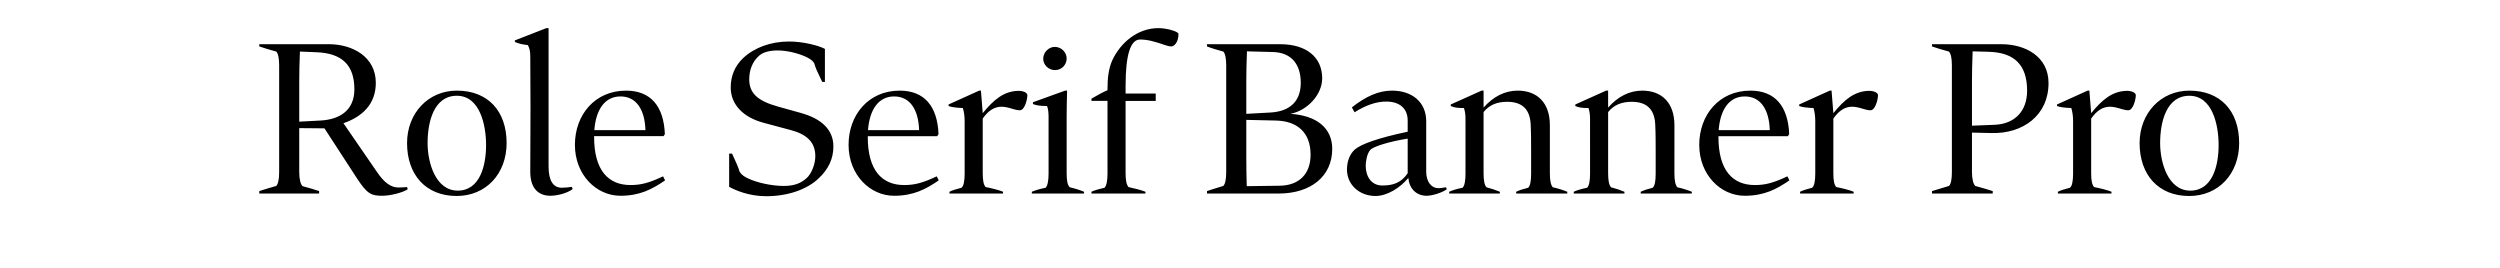 <svg xmlns="http://www.w3.org/2000/svg" viewBox="0 0 560 60"><path d="m91.18 41.9.15.5c-.95.65-3.65 1.45-5.7 1.45-2.45 0-3.35-.35-5.7-3.95l-7.25-11.15-5.65-.05v9.85c0 1.6.3 2.75.75 3.15 1.35.35 2.8.8 3.7 1.1v.55h-13.4v-.55c1.05-.35 2.4-.75 3.8-1.15.4-.4.65-1.45.65-3.1v-23.9c0-1.7-.25-2.7-.65-3.1-1.25-.35-2.85-.8-3.8-1.15v-.5h15.6c5.25 0 10.5 2.8 10.5 8.65 0 4.8-3.05 7.6-7.25 9.05l7.5 10.9c1.65 2.45 3.15 3.5 4.85 3.5.3 0 1.55-.05 1.9-.1ZM67.03 27.25l4.75-.25c4.5-.25 7.6-2.4 7.6-7 0-5.4-2.75-8.1-8.55-8.3l-3.65-.15c-.1 2.3-.15 4.6-.15 6.4v9.3Zm35.25 16.65c-6.85 0-11.1-4.7-11.1-11.85 0-6.7 4.75-11.75 11.15-11.75 6.9 0 11.15 4.5 11.15 11.75 0 6.85-4.6 11.85-11.2 11.85Zm.25-1.2c5 0 6.35-5.65 6.35-10.2s-1.4-11.05-6.55-11.05-6.55 5.85-6.55 10.6c0 4.5 1.85 10.65 6.75 10.65Zm25.55-.85.2.5c-1.4 1.05-3.7 1.5-5 1.5-2.7 0-4.5-1.7-4.5-5.35 0-4.9.05-9.75.05-14.55s-.05-9.4-.05-11.4c0-1.1-.2-1.85-.55-2.45-1.35-.15-2.1-.35-2.9-.7v-.35l7.05-2.75h.5v31c0 3.1 1 4.75 2.95 4.75.8 0 1.65-.1 2.25-.2Zm20.45-2.35.45.9c-2.9 2-5.7 3.45-10 3.45-5.4 0-10.2-4.7-10.2-11.4s4.45-12.15 11.45-12.15c5.5 0 8.45 3.45 8.7 9.75l-.3.45h-15.55c-.05 7.8 3.3 10.95 8.15 10.95 2.4 0 4.2-.5 7.3-1.95Zm-9.55-17.9c-3.5 0-5.5 2.95-5.85 7.55h11.45c-.15-4.7-2.1-7.55-5.6-7.55Zm40.4 3.7c4.55 1.25 7.3 3.7 7.3 7.5 0 2.75-1.1 5.1-3.35 7.2-2.65 2.5-6.95 3.95-11.7 3.95-3.95 0-6.9-1.35-8.3-2.1V34.4h.65c1.05 2.25 1.45 3.2 1.7 4.1.5.75 1.2 1.15 1.85 1.45 1.95.95 5.3 1.7 8 1.7 2.3 0 3.8-.55 5.1-1.7 1.15-1 2-3.2 2-4.95 0-3.15-1.9-4.9-5.45-5.85l-6.15-1.65c-4.5-1.2-7.35-4.05-7.35-7.9 0-2.7 1-4.9 2.8-6.6 2.5-2.35 6.2-3.7 10.25-3.7 3.2 0 6.65.9 8.05 1.65v7.4h-.6c-1-2.05-1.5-3.1-1.8-4.2-.35-.55-.8-.9-1.7-1.35-1.9-.9-4.45-1.5-6.5-1.5-1.65 0-3.15.35-4.05 1.1-1.65 1.4-2.3 3.4-2.3 5.35 0 3.2 1.95 4.85 6.35 6.1l5.2 1.45Zm30.45 14.2.45.9c-2.9 2-5.7 3.45-10 3.45-5.4 0-10.2-4.7-10.2-11.4s4.45-12.15 11.45-12.15c5.5 0 8.45 3.45 8.7 9.75l-.3.45h-15.55c-.05 7.8 3.3 10.95 8.15 10.95 2.4 0 4.2-.5 7.3-1.95Zm-9.55-17.9c-3.5 0-5.5 2.95-5.85 7.55h11.45c-.15-4.7-2.1-7.55-5.6-7.55Zm29.55-.8c.2.15.3.35.3.55 0 .8-.55 3.35-1.7 3.35-.45 0-1.05-.15-1.4-.25-.95-.3-1.9-.55-2.65-.55-1.7 0-3 .9-4.25 2.65V38.8c0 1.65.2 2.6.65 3.1 1.3.25 3.1.7 3.9 1.05v.4h-12v-.4c.55-.3 1.6-.6 2.7-.9.45-.35.7-1.4.7-3.15V27.1c0-1.1-.15-2.1-.4-2.9-1.4-.05-2.6-.2-3.2-.45v-.35l6.85-3.1h.4l.4 5.05c2.4-2.95 4.75-5 8.1-5 .5 0 1.25.15 1.6.45Zm9.8 21.15c1.1.25 2.25.6 3.2 1v.4h-11.7v-.4c.7-.3 1.85-.65 3.1-.9.4-.4.65-1.5.65-3.15V26.1c0-.9-.1-1.8-.35-2.35-1.75 0-2.55-.2-3.15-.45v-.4l7.2-2.6h.45c-.05 1.95-.1 4.05-.1 5.65V38.8c0 1.75.2 2.65.7 3.15Zm-3.3-26.25c-1.5 0-2.65-1.2-2.65-2.55 0-1.45 1.25-2.65 2.6-2.65 1.45 0 2.65 1.2 2.65 2.6s-1.1 2.6-2.6 2.6Zm27.35-8.45c.25.15.3.25.3.35 0 1.8-.9 2.8-1.65 2.8-.25 0-.55-.05-1.2-.25-2.45-.85-4.05-1.3-5.75-1.3-2.15 0-3.25 3.4-3.25 10.4v1.7h6.75v1.65h-6.75v16.2c0 1.6.2 2.55.65 3.1 1.15.25 2.8.65 3.8 1.05v.4h-12.1v-.4c.75-.35 1.8-.65 2.95-.9.4-.45.65-1.5.65-3.15V22.6h-3.6v-.5c1.3-.75 2.55-1.45 3.6-1.9v-.25c0-2.3.2-4.55 1.1-6.5 1.8-3.85 5.6-7.15 10.3-7.15 1.65 0 3.5.5 4.2.95Zm25.34 18.25c5.8.35 9.4 3.1 9.4 7.85 0 6.1-4.75 10-12 10h-16.05v-.55c1.05-.35 2.45-.8 3.65-1.15.4-.4.65-1.4.65-3.1v-23.9c0-1.65-.25-2.7-.65-3.1-1.15-.3-2.8-.8-3.65-1.15v-.5h16.4c5.85 0 9.4 2.9 9.4 7.65 0 3.65-3.35 7.25-7.15 7.95Zm-3.9-13.85-5.8-.15c-.1 2.35-.15 4.65-.15 6.5v7.5l5.45-.3c4.3-.25 6.75-2.5 6.75-6.65s-2.1-6.8-6.25-6.9Zm1.5 29.95c4.35-.05 6.95-2.6 6.95-6.95 0-5-3-7.55-7.8-7.65l-6.6-.15v8.6c0 2.35.05 4.1.1 6.25l7.35-.1Zm37.3.35.15.45c-1.1.8-3.3 1.45-4.5 1.45-2.35 0-3.9-1.65-4.1-4-1.8 2.2-4.75 4.05-7.35 4.05-3.55 0-6.4-2.45-6.4-5.95 0-2.05.8-3.6 1.75-4.45 1.35-1.2 5.2-2.6 11.85-4V27c0-2.65-1.75-4.25-4.8-4.25-2.25 0-4.55.8-7.1 2.4l-.6-1.1c3.25-2.55 6.05-3.75 9-3.75 4.5 0 7.65 2.6 7.65 6.85v11.3c0 2.2 1.1 3.7 2.75 3.7.35 0 1.15-.1 1.7-.2Zm-14.3-.4c2.45 0 4.25-.6 5.7-2.75v-7.75c-4.15.65-7.8 1.8-8.4 2.55-.75.9-1 2.6-1 3.55 0 2.35 1.25 4.4 3.7 4.4Zm38.2.4c1 .2 2.25.6 3.25 1v.4h-11.45v-.4c.75-.35 1.65-.65 2.7-.9.45-.45.65-1.45.65-3.15v-5.15c0-1.45 0-4-.1-5.9-.15-3.1-1.65-5.05-5.25-5.05-2.3 0-4 .7-5.3 2.3v13.7c0 1.65.2 2.65.65 3.15 1 .25 2.15.65 3 1v.4h-11.35v-.4c.6-.3 1.75-.65 3-.9.45-.45.65-1.55.65-3.15V26.6c0-.85-.1-1.7-.35-2.4-1.5 0-2.15-.1-2.95-.45v-.35l6.9-3.1h.45v3.8c2.2-2.5 4.8-3.8 7.65-3.8 4.3 0 7.2 2.65 7.2 7.75V38.8c0 1.65.2 2.6.65 3.15Zm27.9 0c1 .2 2.25.6 3.25 1v.4h-11.45v-.4c.75-.35 1.65-.65 2.7-.9.45-.45.65-1.45.65-3.15v-5.15c0-1.45 0-4-.1-5.9-.15-3.1-1.65-5.05-5.25-5.05-2.3 0-4 .7-5.3 2.3v13.7c0 1.65.2 2.65.65 3.15 1 .25 2.15.65 3 1v.4h-11.35v-.4c.6-.3 1.75-.65 3-.9.45-.45.65-1.55.65-3.15V26.6c0-.85-.1-1.7-.35-2.4-1.5 0-2.15-.1-2.95-.45v-.35l6.9-3.1h.45v3.8c2.2-2.5 4.8-3.8 7.65-3.8 4.3 0 7.2 2.65 7.2 7.75V38.8c0 1.65.2 2.6.65 3.15Zm24.66-2.45.45.9c-2.9 2-5.7 3.45-10 3.45-5.4 0-10.2-4.7-10.2-11.4s4.45-12.15 11.45-12.15c5.5 0 8.45 3.45 8.7 9.75l-.3.45h-15.55c-.05 7.8 3.3 10.95 8.15 10.95 2.4 0 4.2-.5 7.3-1.95Zm-9.55-17.9c-3.5 0-5.5 2.95-5.85 7.55h11.45c-.15-4.7-2.1-7.55-5.6-7.55Zm29.54-.8c.2.15.3.35.3.55 0 .8-.55 3.35-1.7 3.35-.45 0-1.05-.15-1.4-.25-.95-.3-1.9-.55-2.65-.55-1.7 0-3 .9-4.25 2.65V38.8c0 1.65.2 2.6.65 3.1 1.3.25 3.1.7 3.9 1.05v.4h-12v-.4c.55-.3 1.6-.6 2.7-.9.45-.35.7-1.4.7-3.15V27.1c0-1.1-.15-2.1-.4-2.9-1.4-.05-2.6-.2-3.2-.45v-.35l6.85-3.1h.4l.4 5.05c2.4-2.95 4.75-5 8.1-5 .5 0 1.25.15 1.6.45Zm27.95-10.9c5.35 0 10.55 2.75 10.55 8.7 0 7.3-5.8 11.35-12.65 11.2l-4.5-.1v8.85c0 1.55.3 2.7.75 3.1 1.3.35 2.95.85 3.9 1.15v.55h-13.6v-.55c1.1-.35 2.45-.75 3.8-1.15.45-.4.65-1.55.65-3.1v-23.9c0-1.7-.25-2.65-.65-3.1-1.5-.4-2.8-.8-3.8-1.15v-.5h15.55Zm-1.5 18.05c4.55-.2 7.25-3.1 7.25-7.65 0-5.8-2.9-8.55-8.6-8.7l-3.6-.1c-.1 2.4-.15 4.9-.15 6.65v10l5.1-.2Zm31.3-7.15c.2.15.3.35.3.55 0 .8-.55 3.35-1.7 3.35-.45 0-1.05-.15-1.4-.25-.95-.3-1.9-.55-2.65-.55-1.7 0-3 .9-4.25 2.65V38.8c0 1.65.2 2.6.65 3.1 1.3.25 3.1.7 3.9 1.05v.4h-12v-.4c.55-.3 1.6-.6 2.7-.9.45-.35.7-1.4.7-3.15V27.1c0-1.1-.15-2.1-.4-2.9-1.4-.05-2.6-.2-3.2-.45v-.35l6.85-3.1h.4l.4 5.05c2.4-2.95 4.75-5 8.1-5 .5 0 1.25.15 1.6.45Zm12.25 23.1c-6.85 0-11.1-4.7-11.1-11.85 0-6.7 4.75-11.75 11.15-11.75 6.9 0 11.15 4.5 11.15 11.75 0 6.85-4.6 11.85-11.2 11.85Zm.25-1.2c5 0 6.35-5.65 6.35-10.2s-1.4-11.05-6.55-11.05-6.55 5.85-6.55 10.6c0 4.5 1.85 10.65 6.75 10.65Z"/></svg>